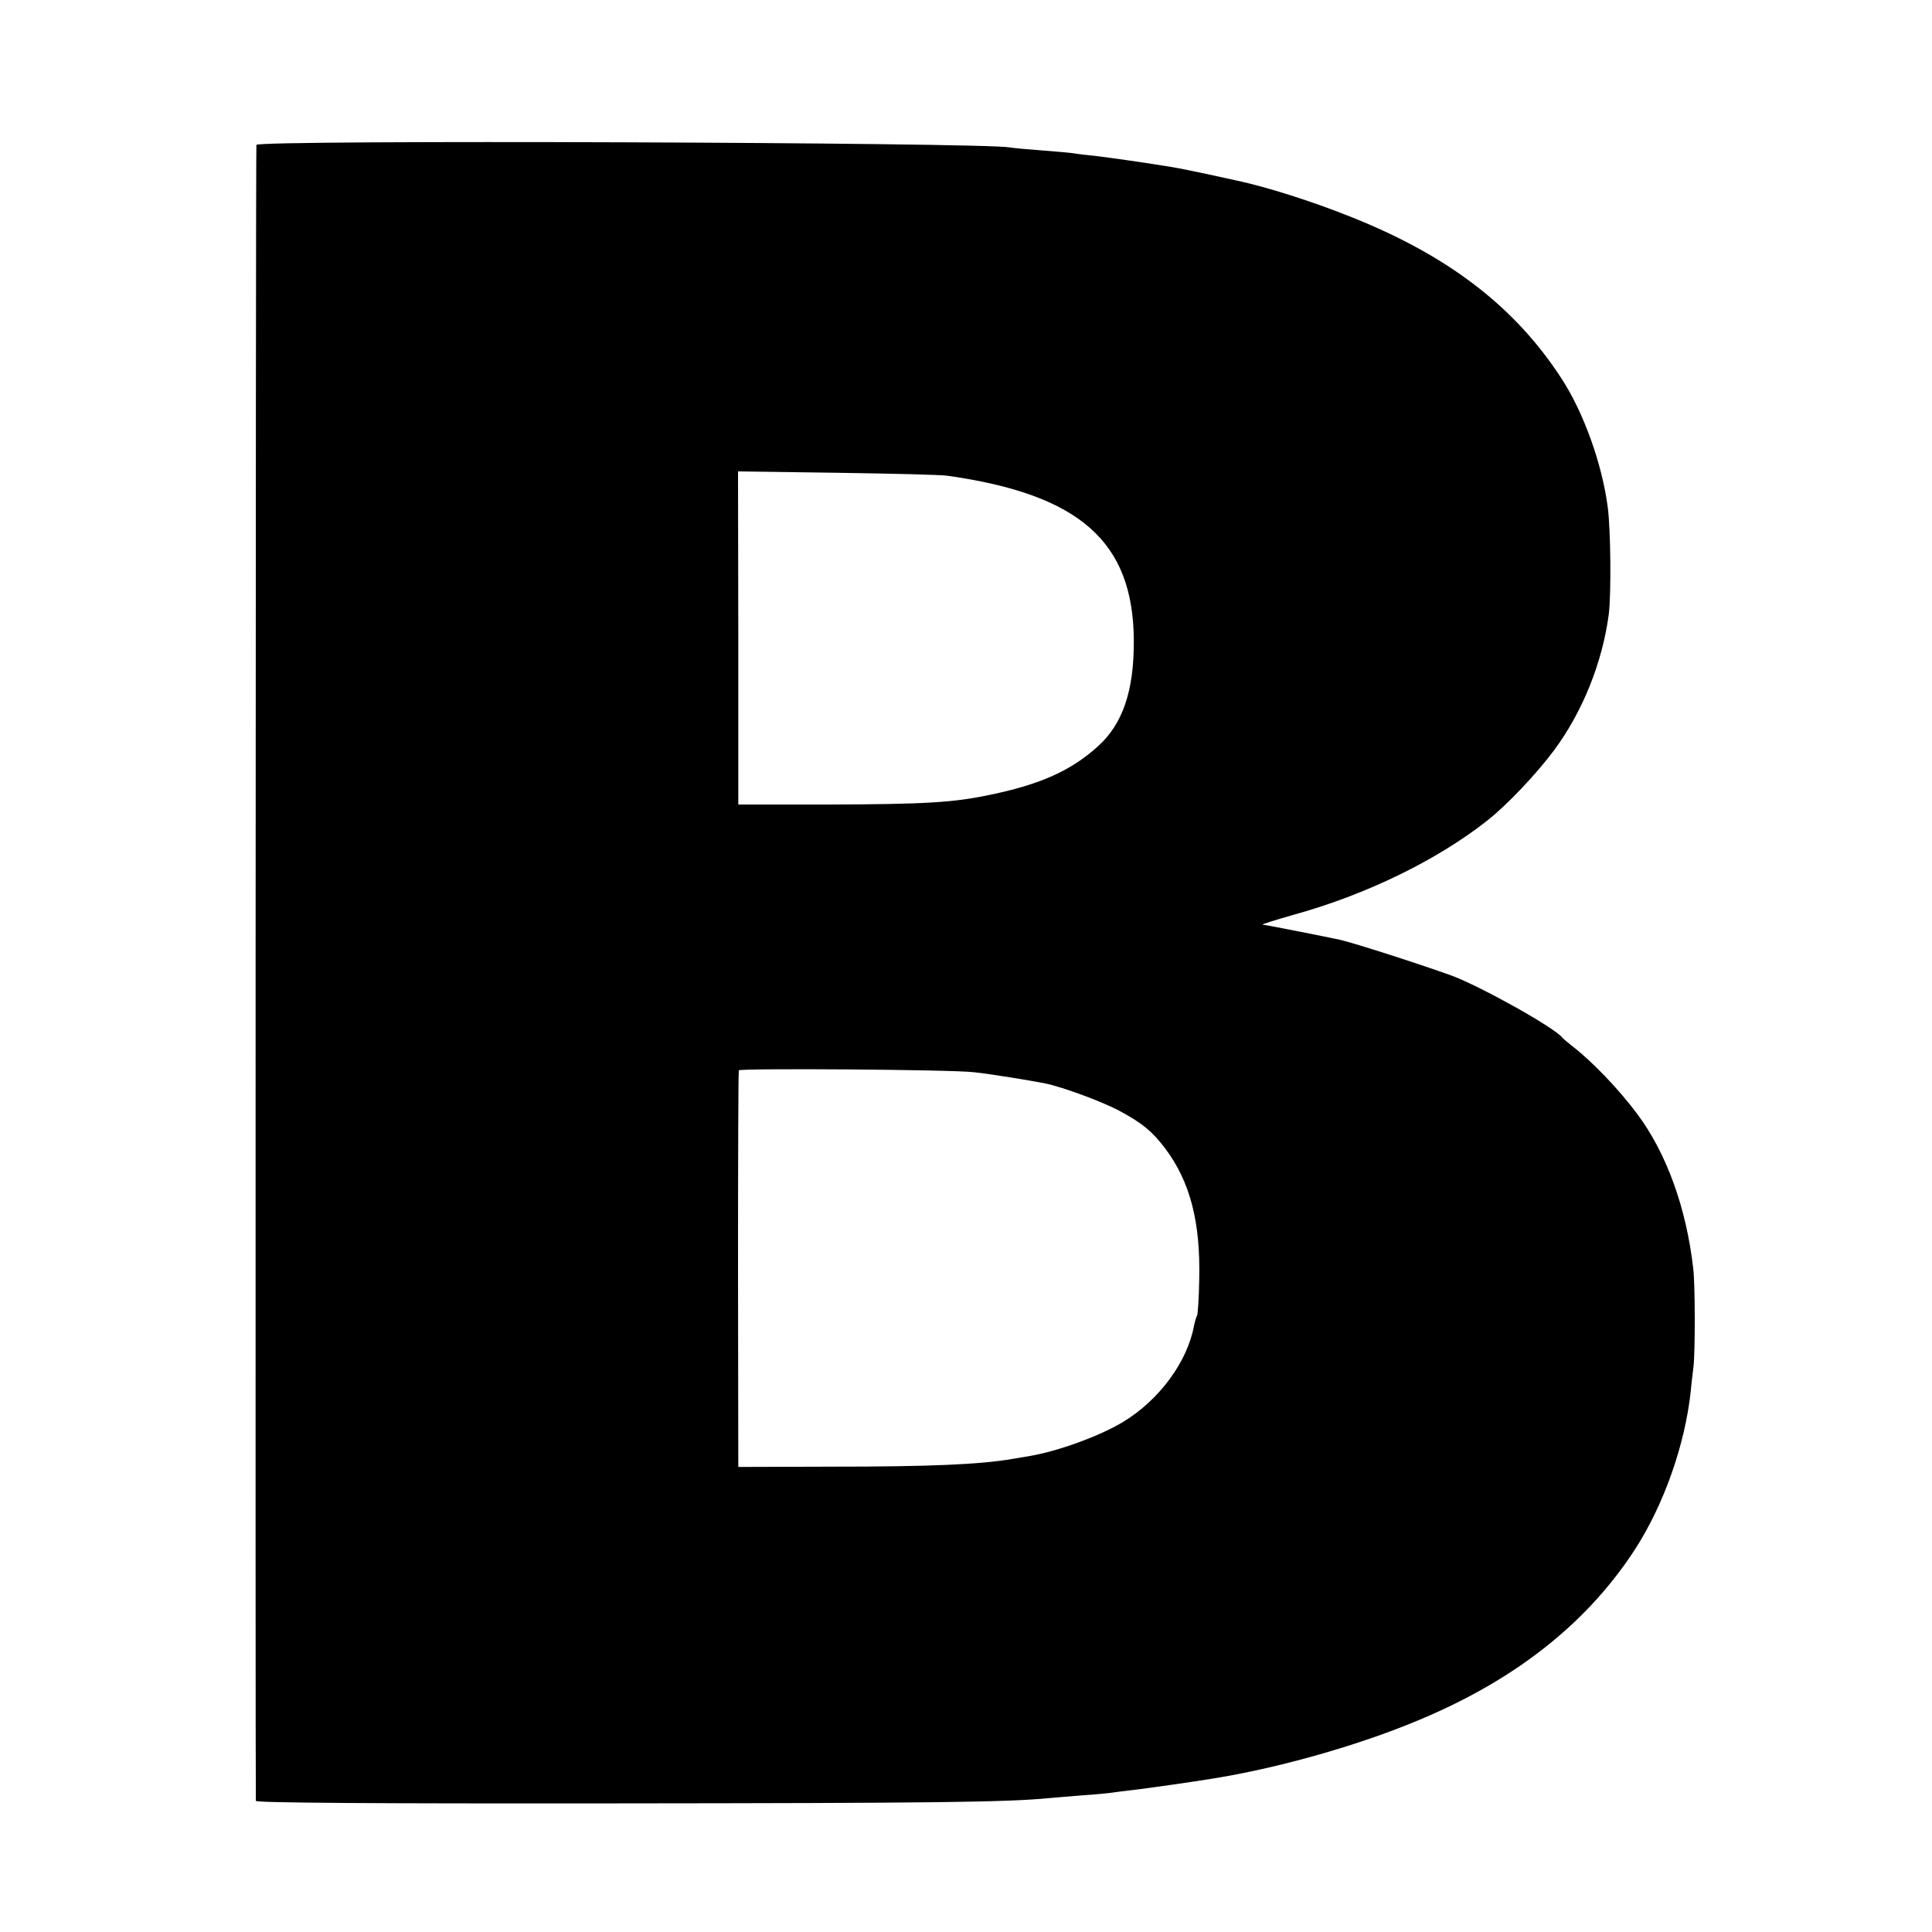 <?xml version="1.0" standalone="no"?>
<!DOCTYPE svg PUBLIC "-//W3C//DTD SVG 20010904//EN"
 "http://www.w3.org/TR/2001/REC-SVG-20010904/DTD/svg10.dtd">
<svg version="1.0" xmlns="http://www.w3.org/2000/svg"
 width="700pt" height="700pt" viewBox="0 0 700 700"
 preserveAspectRatio="xMidYMid meet">
<g transform="translate(0,700) scale(0.1,-0.1)"
fill="#000000" stroke="none">
<path d="M929 6475 c-3 -25 -4 -5991 -2 -6000 2 -7 430 -10 1306 -9 1140 1
1413 4 1567 19 19 2 73 6 120 10 47 3 96 8 110 10 14 2 50 7 80 10 50 6 212
29 285 41 255 41 565 131 788 230 328 144 575 344 742 602 104 162 180 377
201 572 2 25 7 65 10 90 6 52 6 296 -1 353 -25 221 -97 419 -203 561 -68 91
-165 192 -237 247 -16 13 -32 26 -35 30 -28 36 -295 185 -400 224 -116 42
-353 118 -405 130 -46 10 -264 53 -280 55 -5 1 44 16 110 35 265 73 523 199
705 343 70 55 177 168 241 254 103 139 175 318 198 493 9 75 7 308 -4 389 -21
157 -87 341 -167 464 -168 259 -408 444 -758 584 -141 57 -311 111 -420 134
-14 3 -63 14 -110 24 -47 10 -101 21 -120 24 -89 15 -230 35 -281 41 -31 3
-65 7 -75 9 -11 2 -64 7 -119 11 -55 4 -108 9 -117 11 -103 18 -2727 28 -2729
9z m2506 -1199 c478 -68 671 -239 673 -596 1 -183 -40 -303 -130 -384 -97 -88
-208 -138 -392 -176 -133 -28 -235 -34 -591 -35 l-320 0 0 603 -1 604 361 -5
c198 -3 378 -7 400 -11z m95 -2161 c58 -6 204 -30 255 -40 65 -13 213 -68 275
-102 81 -44 115 -73 161 -133 91 -121 129 -267 124 -476 -1 -67 -5 -126 -8
-131 -3 -5 -8 -22 -11 -37 -24 -130 -126 -269 -257 -348 -84 -51 -236 -106
-336 -123 -18 -3 -48 -8 -65 -11 -117 -20 -297 -28 -653 -28 l-340 -1 -1 715
c0 393 1 718 3 722 4 8 778 3 853 -7z"/>
</g>
</svg>
